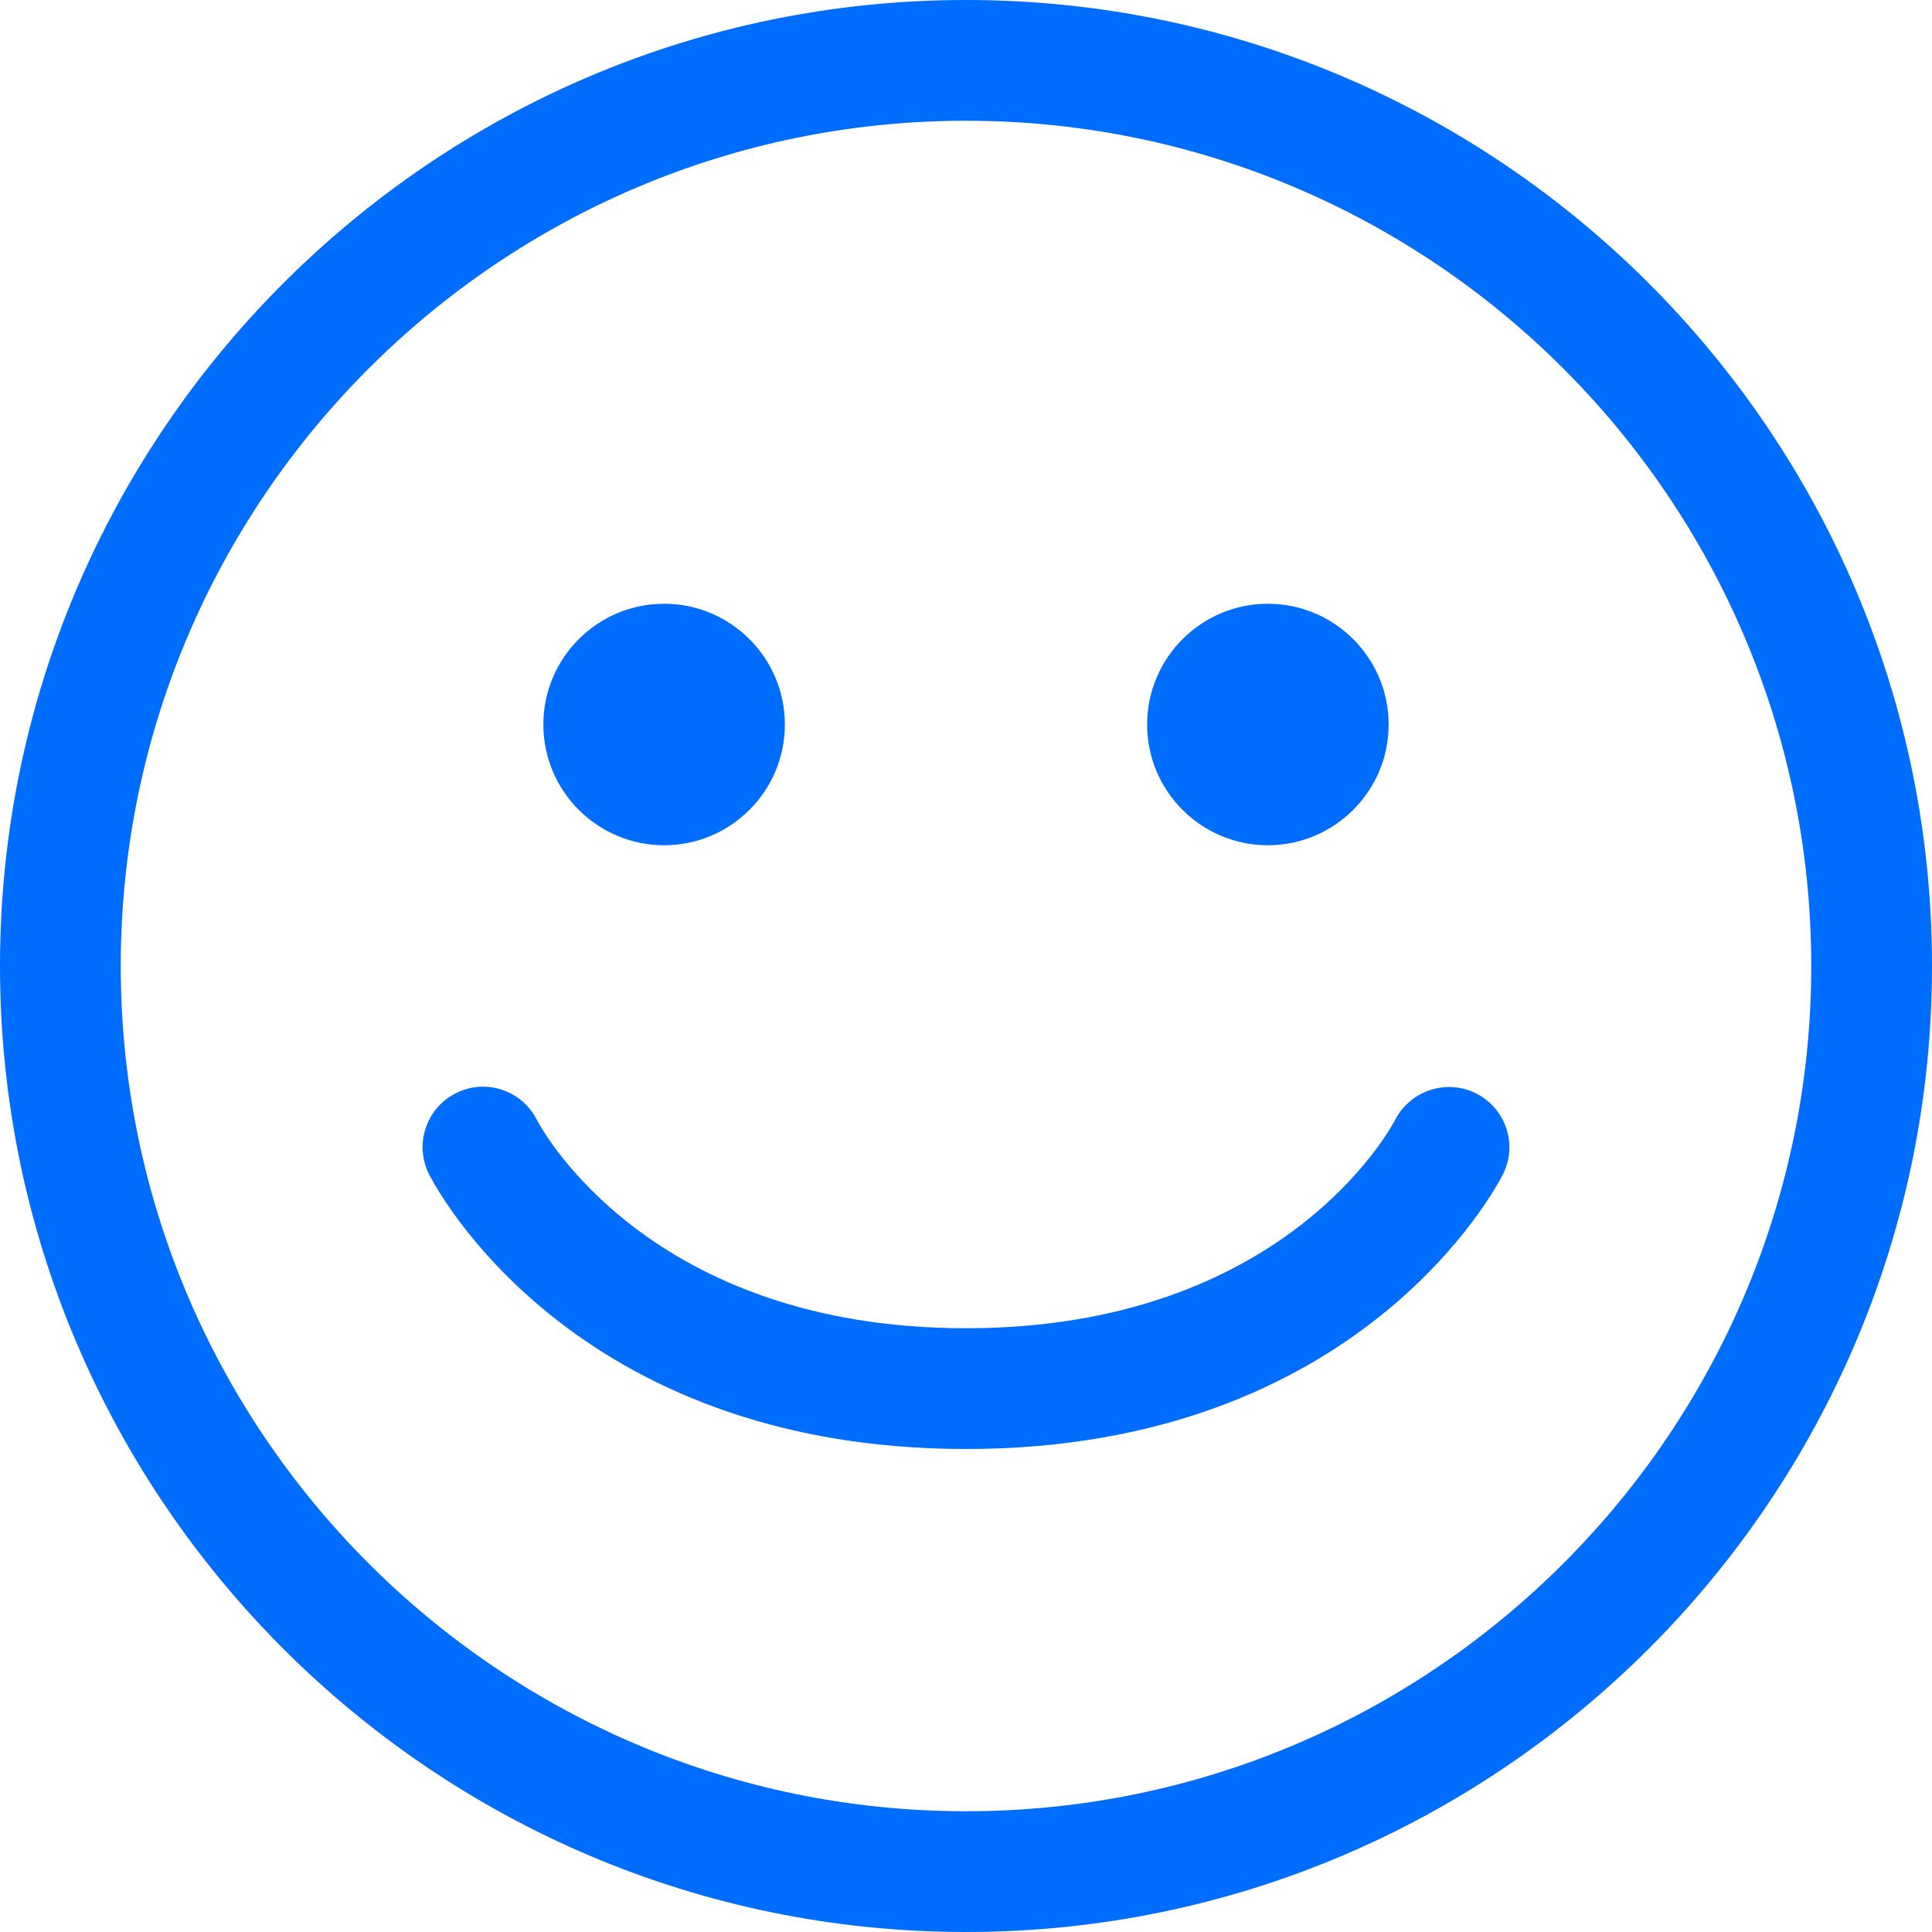 <svg width="58px" height="58px" viewBox="0 0 58 58" version="1.1" xmlns="http://www.w3.org/2000/svg"
    xmlns:xlink="http://www.w3.org/1999/xlink">
    <g stroke="none" stroke-width="1" fill="none" fill-rule="evenodd">
        <g transform="translate(-1291, -1145)" fill="#006DFF"
            fill-rule="nonzero">
            <g transform="translate(101, 910)">
                <g transform="translate(1073, 235)">
                    <g transform="translate(117, 0)">
                        <path
                            d="M29,58 C13.01,58 0,44.99 0,29 C0,13.01 13.01,0 29,0 C44.99,0 58,13.01 58,29 C58,44.99 44.99,58 29,58 Z M29,3.625 C15.008,3.625 3.625,15.008 3.625,29 C3.625,42.992 15.008,54.375 29,54.375 C42.992,54.375 54.375,42.992 54.375,29 C54.375,15.008 42.992,3.625 29,3.625 Z M45.122,35.248 C45.567,34.357 45.207,33.28 44.32,32.828 C43.431,32.379 42.344,32.733 41.885,33.616 C41.752,33.871 38.533,39.875 29,39.875 C19.49,39.875 16.264,33.9 16.116,33.618 C15.667,32.728 14.58,32.367 13.689,32.817 C12.794,33.264 12.431,34.353 12.878,35.248 C13.048,35.585 17.141,43.5 29,43.5 C40.859,43.5 44.952,35.585 45.122,35.248 Z M38.062,25.375 C36.063,25.375 34.438,23.749 34.438,21.75 C34.438,19.751 36.063,18.125 38.062,18.125 C40.062,18.125 41.688,19.751 41.688,21.75 C41.688,23.749 40.062,25.375 38.062,25.375 Z M19.938,25.375 C17.938,25.375 16.312,23.749 16.312,21.75 C16.312,19.751 17.938,18.125 19.938,18.125 C21.937,18.125 23.562,19.751 23.562,21.75 C23.562,23.749 21.937,25.375 19.938,25.375 Z"
                        ></path>
                    </g>
                </g>
            </g>
        </g>
    </g>
</svg>
